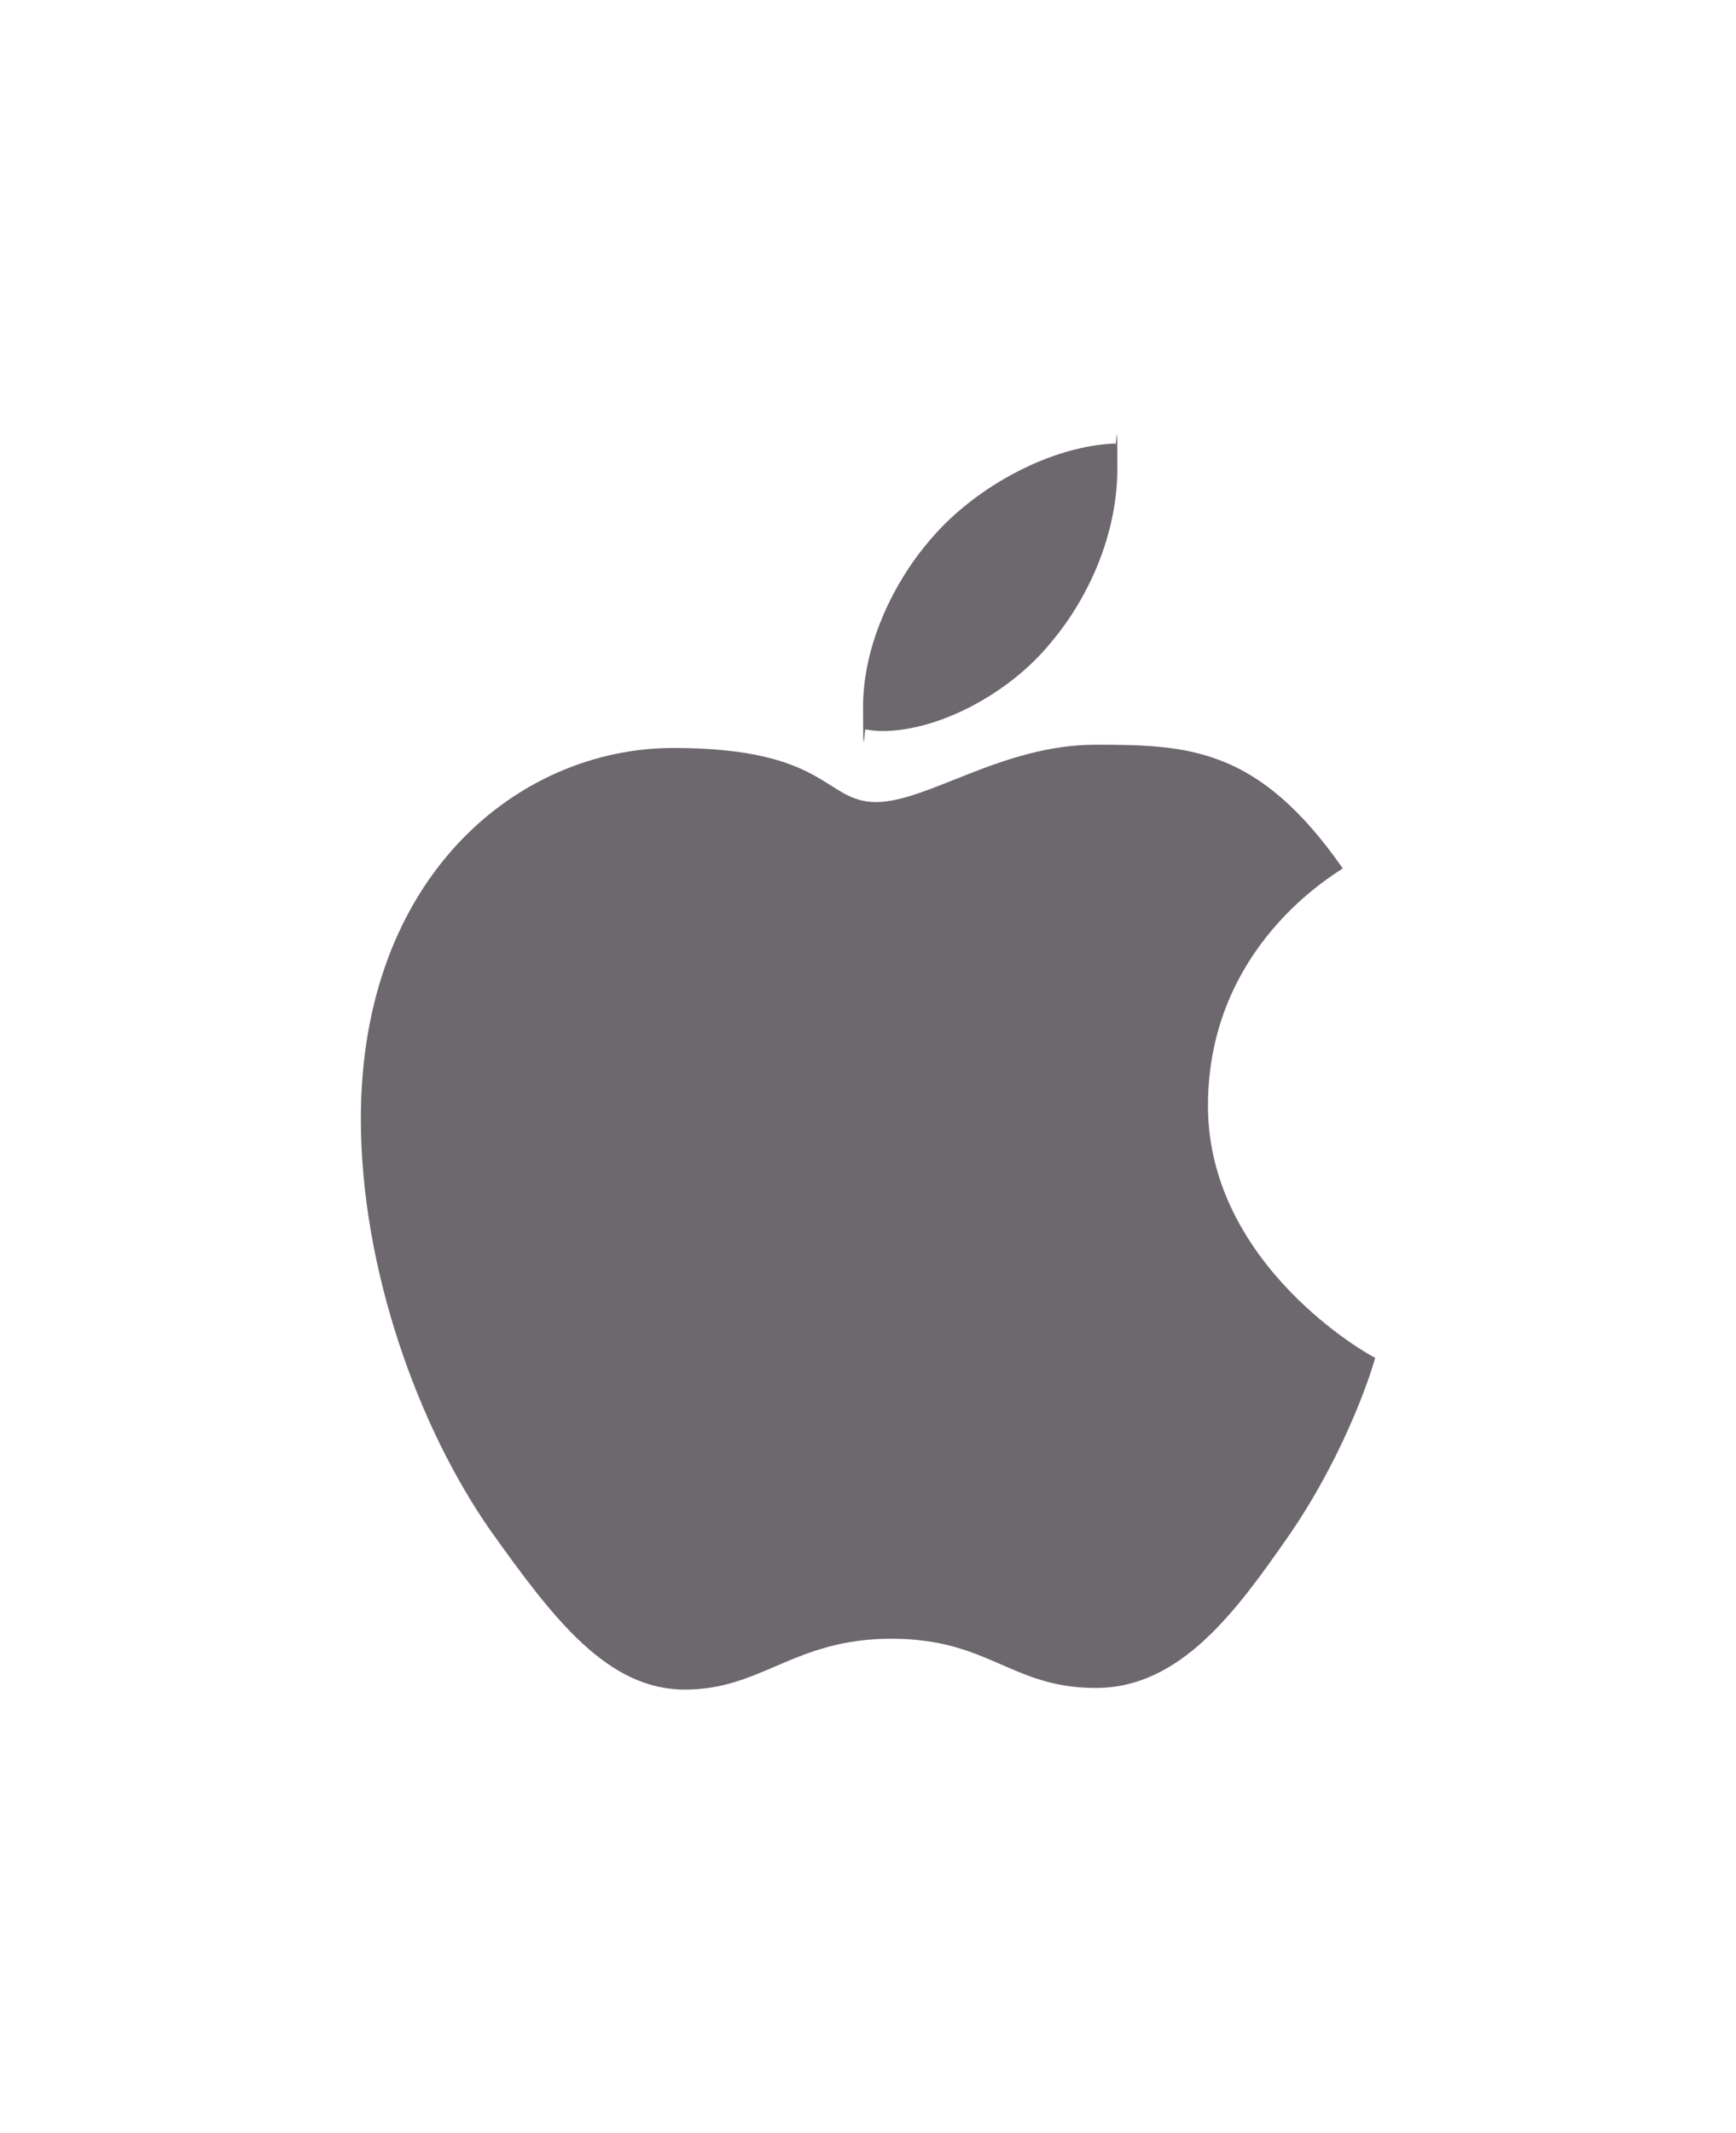 <?xml version="1.0" encoding="UTF-8"?>
<svg id="Layer_1" xmlns="http://www.w3.org/2000/svg" version="1.1" viewBox="0 0 5545.3 6812.4">
  <!-- Generator: Adobe Illustrator 29.4.0, SVG Export Plug-In . SVG Version: 2.1.0 Build 152)  -->
  <path d="M4289.2,2773.2c-23.1,17.9-430.6,247.5-430.6,758.1s518.6,799.5,534.1,804.7c-2.4,12.7-82.4,286.1-273.4,564.7-170.3,245.2-348.2,489.9-618.9,489.9s-340.3-157.2-652.7-157.2-412.7,162.4-660.2,162.4-420.3-226.8-618.9-505.4c-230-327.1-415.9-835.3-415.9-1317.7,0-773.7,503-1184,998.1-1184s482.3,172.7,647.5,172.7,402.4-183.1,701.6-183.1,520.9,10.3,789.2,394.8h0ZM3357.9,2050.8c123.8-146.9,211.3-350.6,211.3-554.4s-2.4-56.9-7.6-80c-201.4,7.6-441,134.1-585.4,301.7-113.4,128.9-219.3,332.7-219.3,539.3s5.2,62.1,7.6,72c12.7,2.4,33.4,5.2,54.1,5.2,180.7,0,407.9-121,539.3-283.8h0Z" fill="#6d686e"/>
</svg>